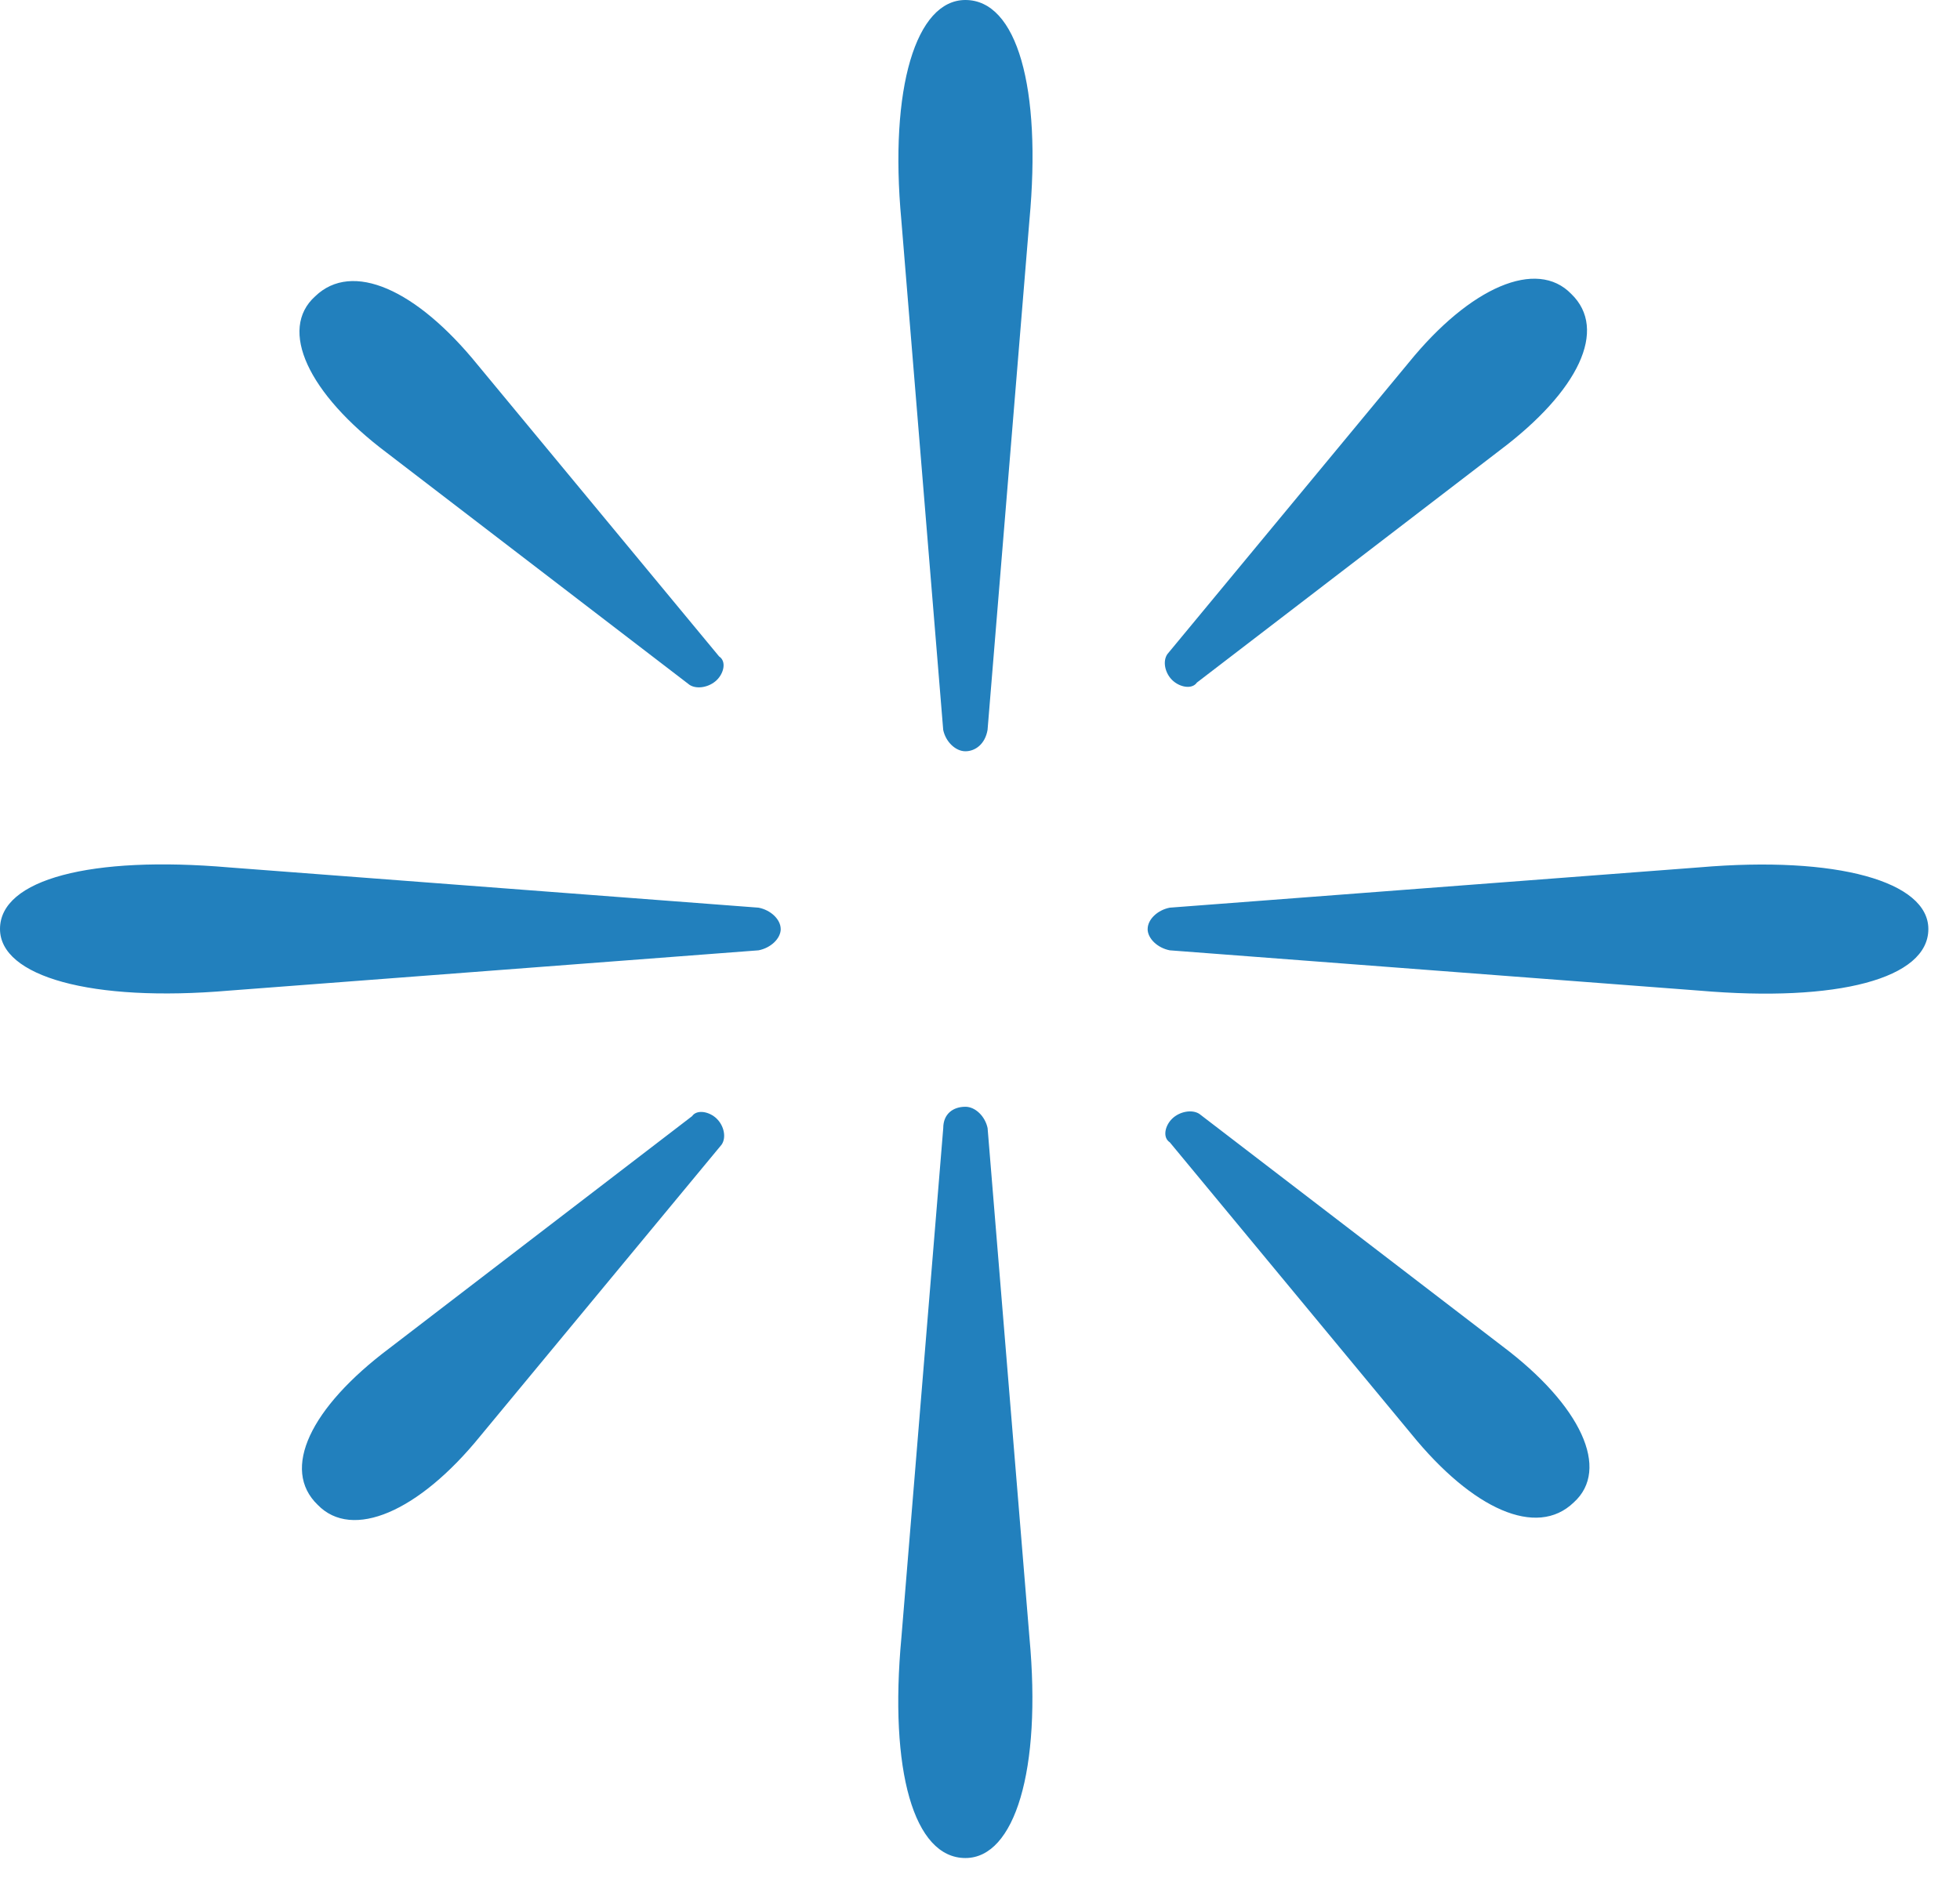 <svg width="48" height="46" viewBox="0 0 48 46" fill="none" xmlns="http://www.w3.org/2000/svg">
<path fill-rule="evenodd" clip-rule="evenodd" d="M23.642 18.403C23.401 18.403 23.159 18.17 23.099 17.88L22.074 5.399C21.772 2.148 22.436 0 23.642 0C24.908 0 25.512 2.148 25.21 5.399L24.185 17.88C24.125 18.229 23.883 18.403 23.642 18.403ZM23.643 27.111C23.884 27.111 24.125 27.343 24.186 27.633L25.211 40.114C25.513 43.365 24.849 45.514 23.643 45.514C22.376 45.514 21.773 43.365 22.075 40.114L23.1 27.633C23.1 27.285 23.341 27.111 23.643 27.111ZM28.106 22.756C28.106 22.524 28.346 22.292 28.648 22.234L41.615 21.247C44.993 20.957 47.225 21.596 47.225 22.757C47.225 23.976 44.993 24.557 41.615 24.266L28.648 23.279C28.347 23.221 28.105 22.989 28.105 22.756M19.12 22.756C19.12 22.989 18.878 23.221 18.576 23.279L5.61 24.266C2.232 24.556 0 23.918 0 22.756C0 21.538 2.232 20.957 5.61 21.248L18.576 22.234C18.878 22.292 19.119 22.524 19.119 22.757M28.709 16.661C28.529 16.487 28.468 16.197 28.589 16.023L34.499 8.883C36.007 7.025 37.635 6.328 38.479 7.199C39.384 8.069 38.661 9.579 36.731 11.03L29.312 16.72C29.192 16.894 28.89 16.836 28.709 16.661ZM17.55 27.401C17.732 27.575 17.792 27.865 17.672 28.039L11.761 35.179C10.253 37.037 8.625 37.734 7.781 36.863C6.876 35.993 7.599 34.483 9.529 33.032L16.948 27.342C17.068 27.169 17.37 27.227 17.551 27.401M28.708 27.401C28.888 27.227 29.191 27.169 29.371 27.285L36.79 32.974C38.72 34.425 39.444 35.992 38.539 36.805C37.634 37.676 36.066 36.979 34.559 35.122L28.648 27.982C28.467 27.865 28.527 27.575 28.708 27.401ZM17.551 16.661C17.371 16.835 17.069 16.893 16.888 16.777L9.469 11.088C7.54 9.637 6.815 8.069 7.72 7.257C8.625 6.386 10.193 7.082 11.7 8.94L17.611 16.08C17.792 16.197 17.732 16.487 17.551 16.661Z" fill="#2280BD"/>
</svg>
